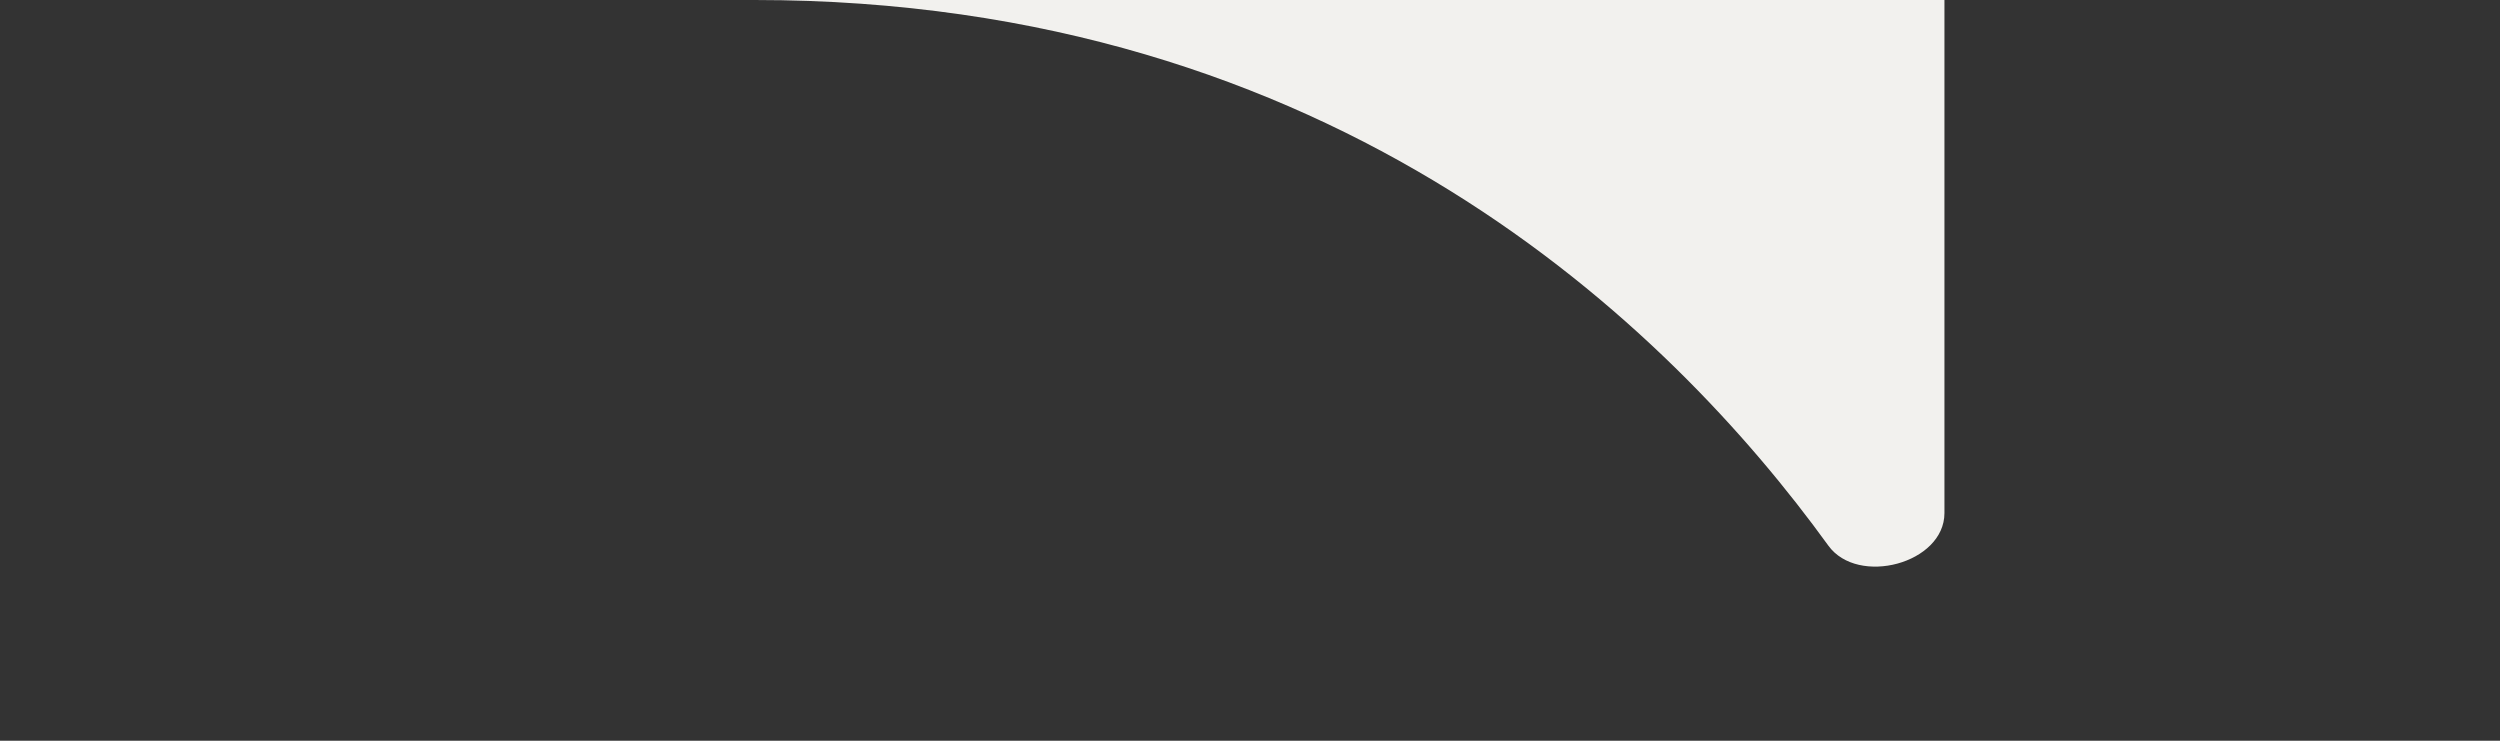<?xml version="1.0" encoding="UTF-8"?> <svg xmlns="http://www.w3.org/2000/svg" width="54" height="16" viewBox="0 0 54 16" fill="none"><rect x="0" y="0" width="54" height="16" fill="#333333" stroke="none"/><path d="M42 11.082C42 12.172 40.13 12.668 39.492 11.785C36.06 7.045 28.85 -4.76837e-07 16.303 -4.76837e-07C0.788 -4.76837e-07 42 -4.76837e-07 42 -4.76837e-07V11.082Z" fill="#F2F1EE"></path></svg> 